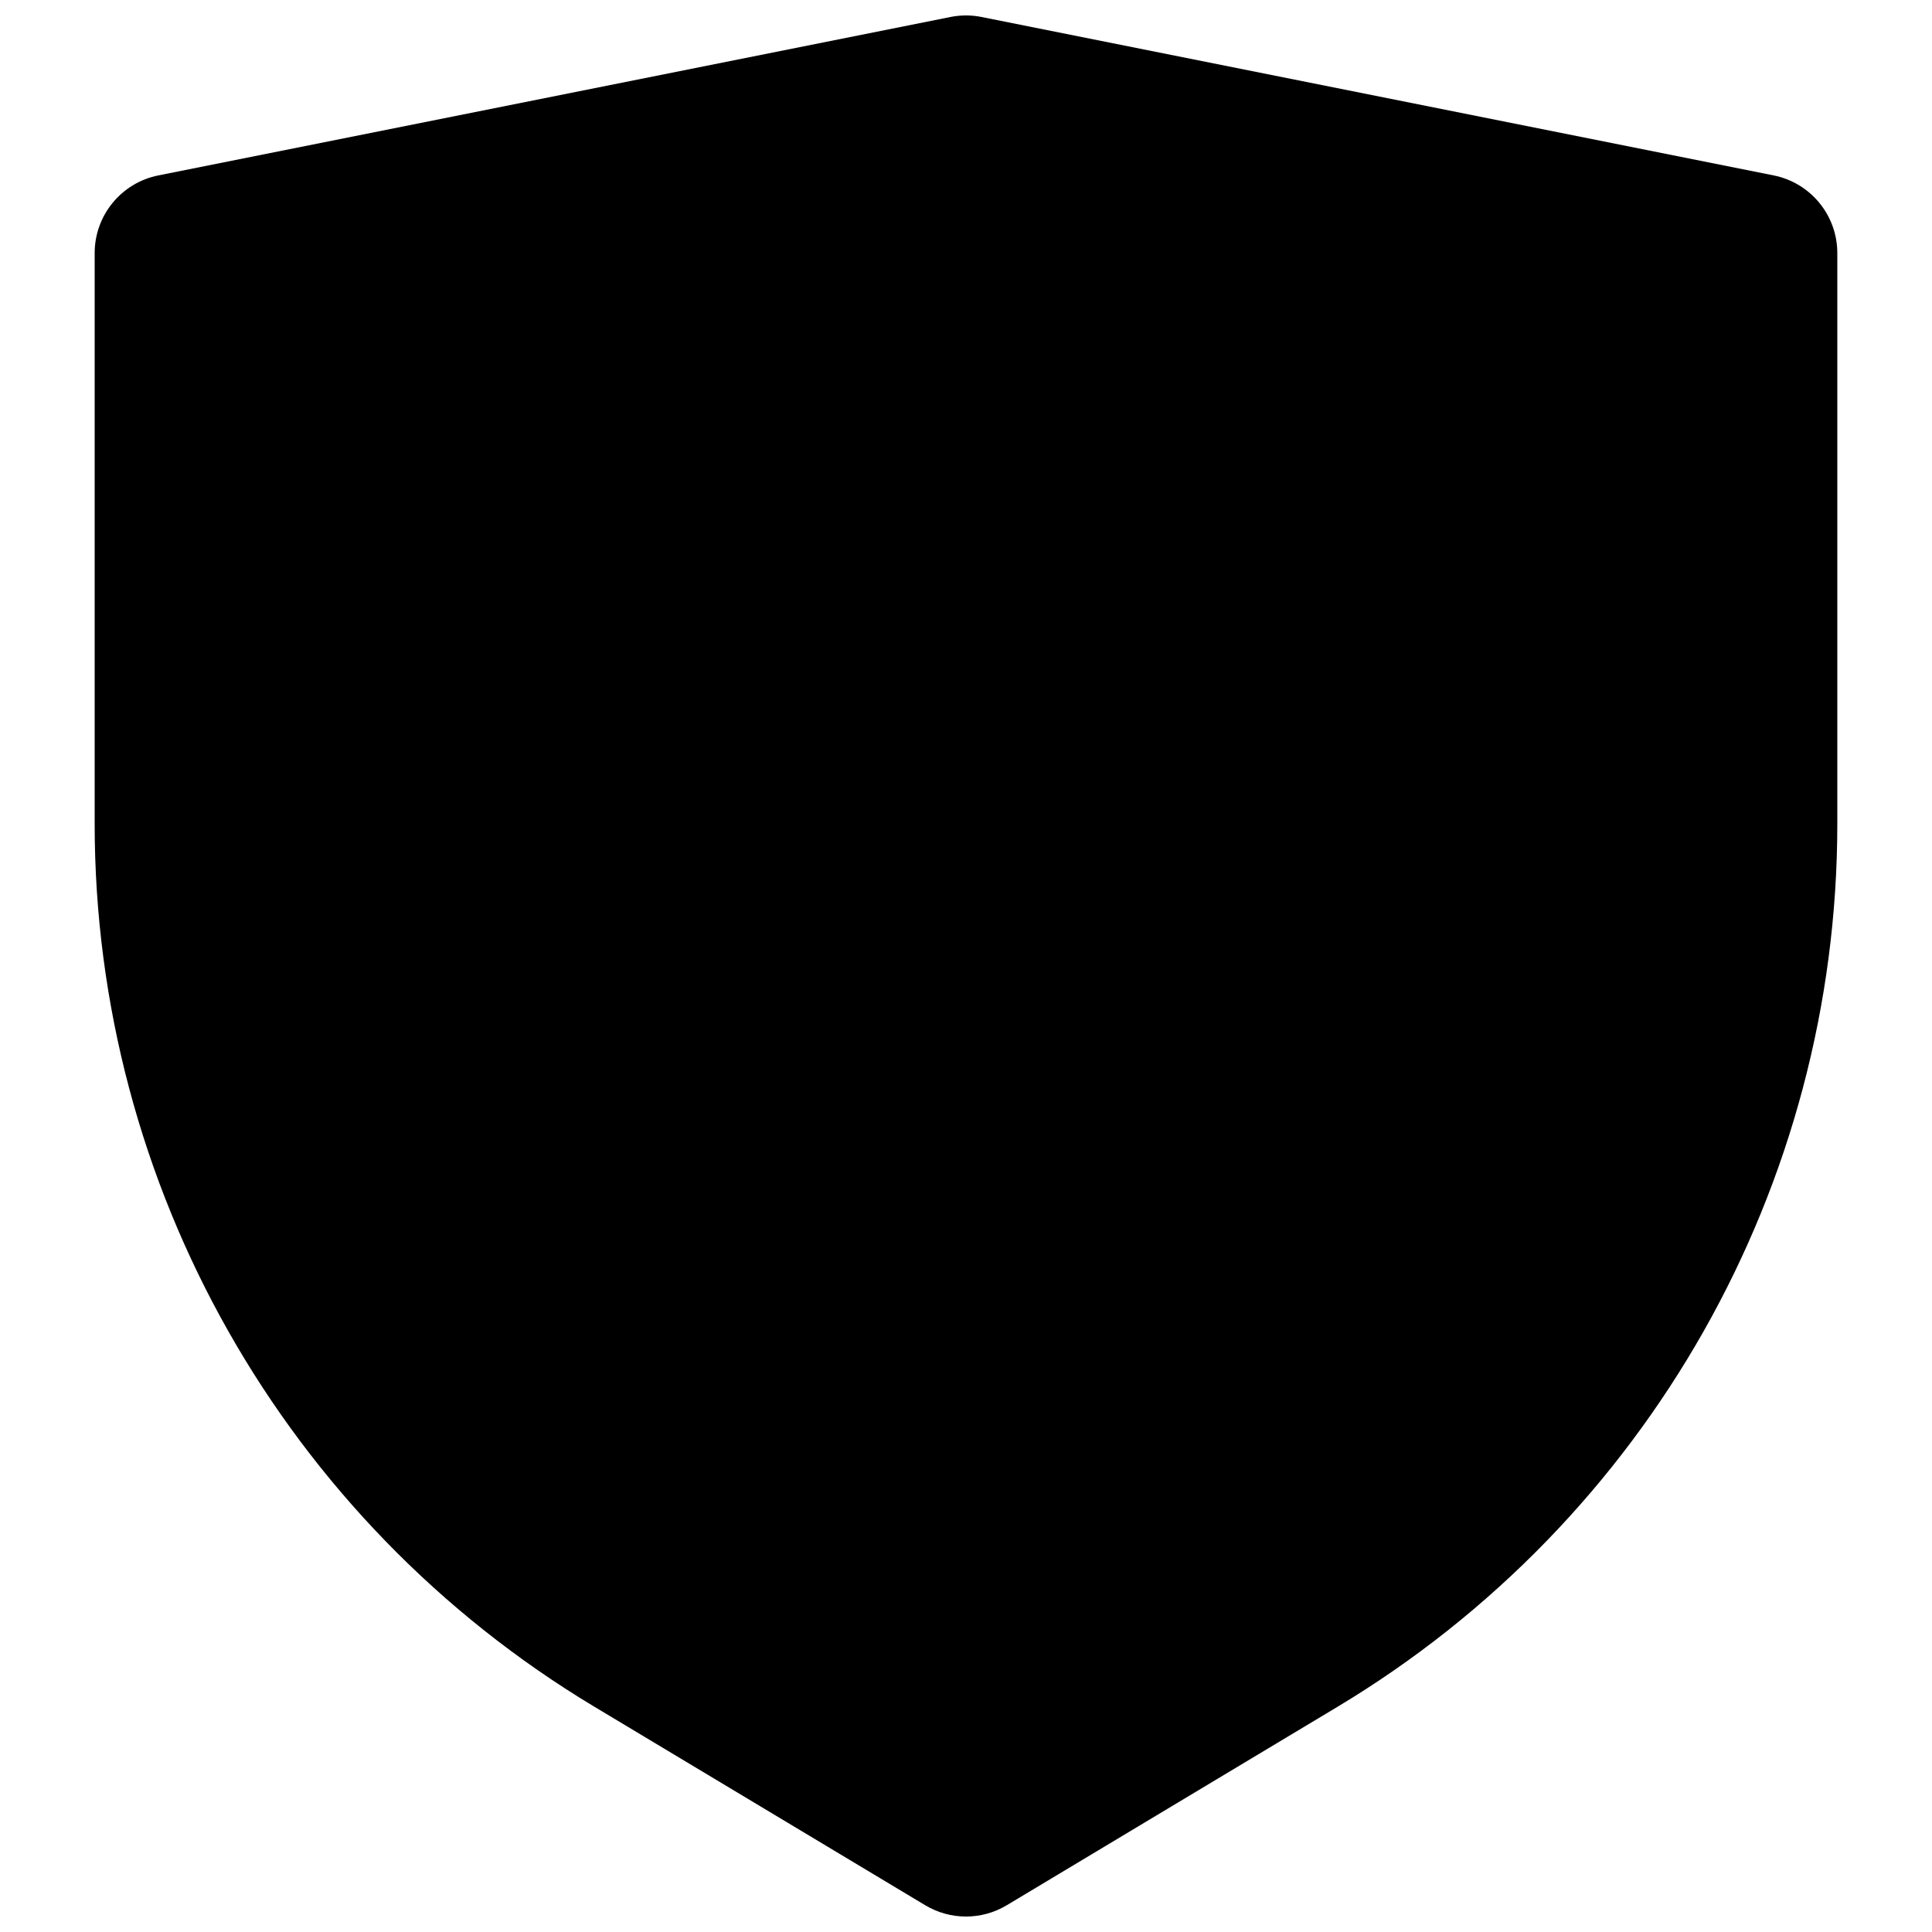 <?xml version="1.0" encoding="UTF-8"?>
<!-- Uploaded to: ICON Repo, www.svgrepo.com, Generator: ICON Repo Mixer Tools -->
<svg width="800px" height="800px" version="1.1" viewBox="144 144 512 512" xmlns="http://www.w3.org/2000/svg">
 <defs>
  <clipPath id="a">
   <path d="m169 148.09h462v503.81h-462z"/>
  </clipPath>
 </defs>
 <g clip-path="url(#a)">
  <path d="m395.88 148.5c2.715-0.543 5.516-0.543 8.23 0l209.92 41.984c9.812 1.965 16.875 10.578 16.875 20.586v151.26c0 95.859-50.293 184.69-132.49 234.01l-87.617 52.57c-6.648 3.992-14.953 3.992-21.602 0l-87.621-52.57c-82.199-49.32-132.49-138.15-132.49-234.01v-151.26c0-10.008 7.062-18.621 16.875-20.586z"/>
 </g>
</svg>